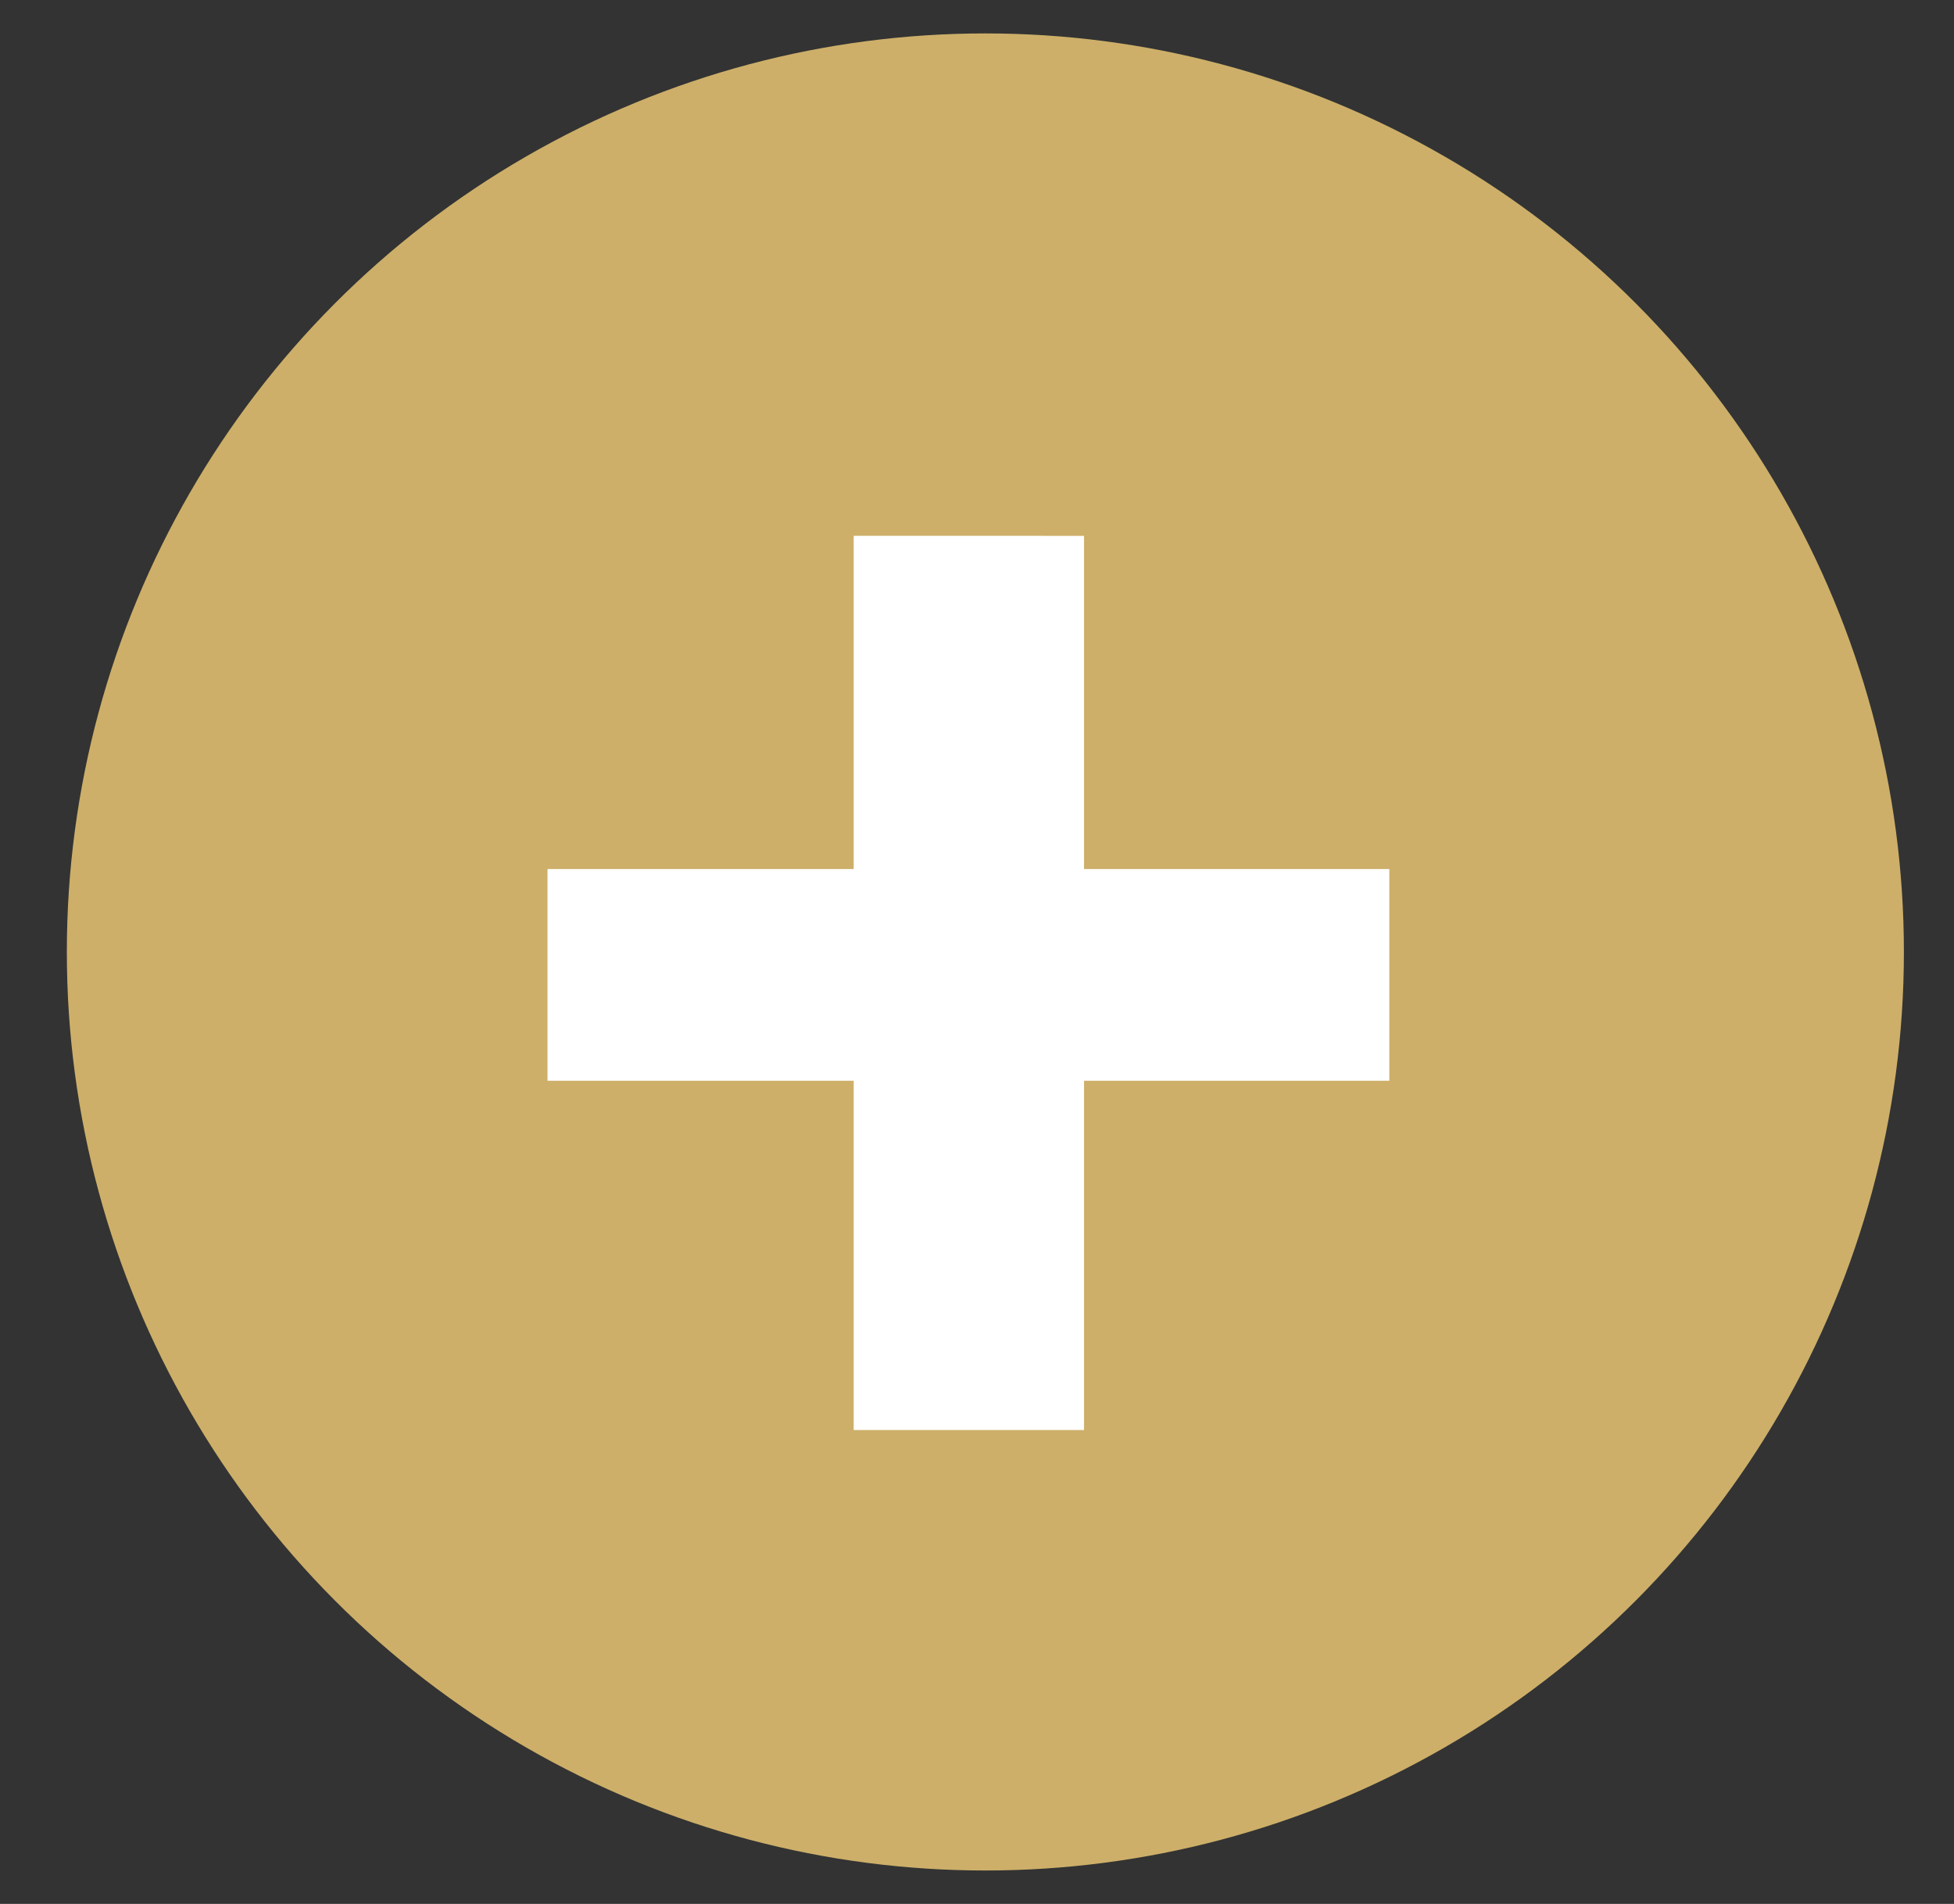 <svg width="39" height="38" viewBox="0 0 39 38" fill="none" xmlns="http://www.w3.org/2000/svg"><rect x="0" y="0" width="39" height="38" fill="#333333" stroke="none"/><circle cx="19.667" cy="19" r="18.333" fill="#CDAF69"/><path d="M27.73 17.345v4.226H10.928v-4.226zm-6.094-6.65v17.847h-4.597V10.694z" fill="#fff"/></svg>
